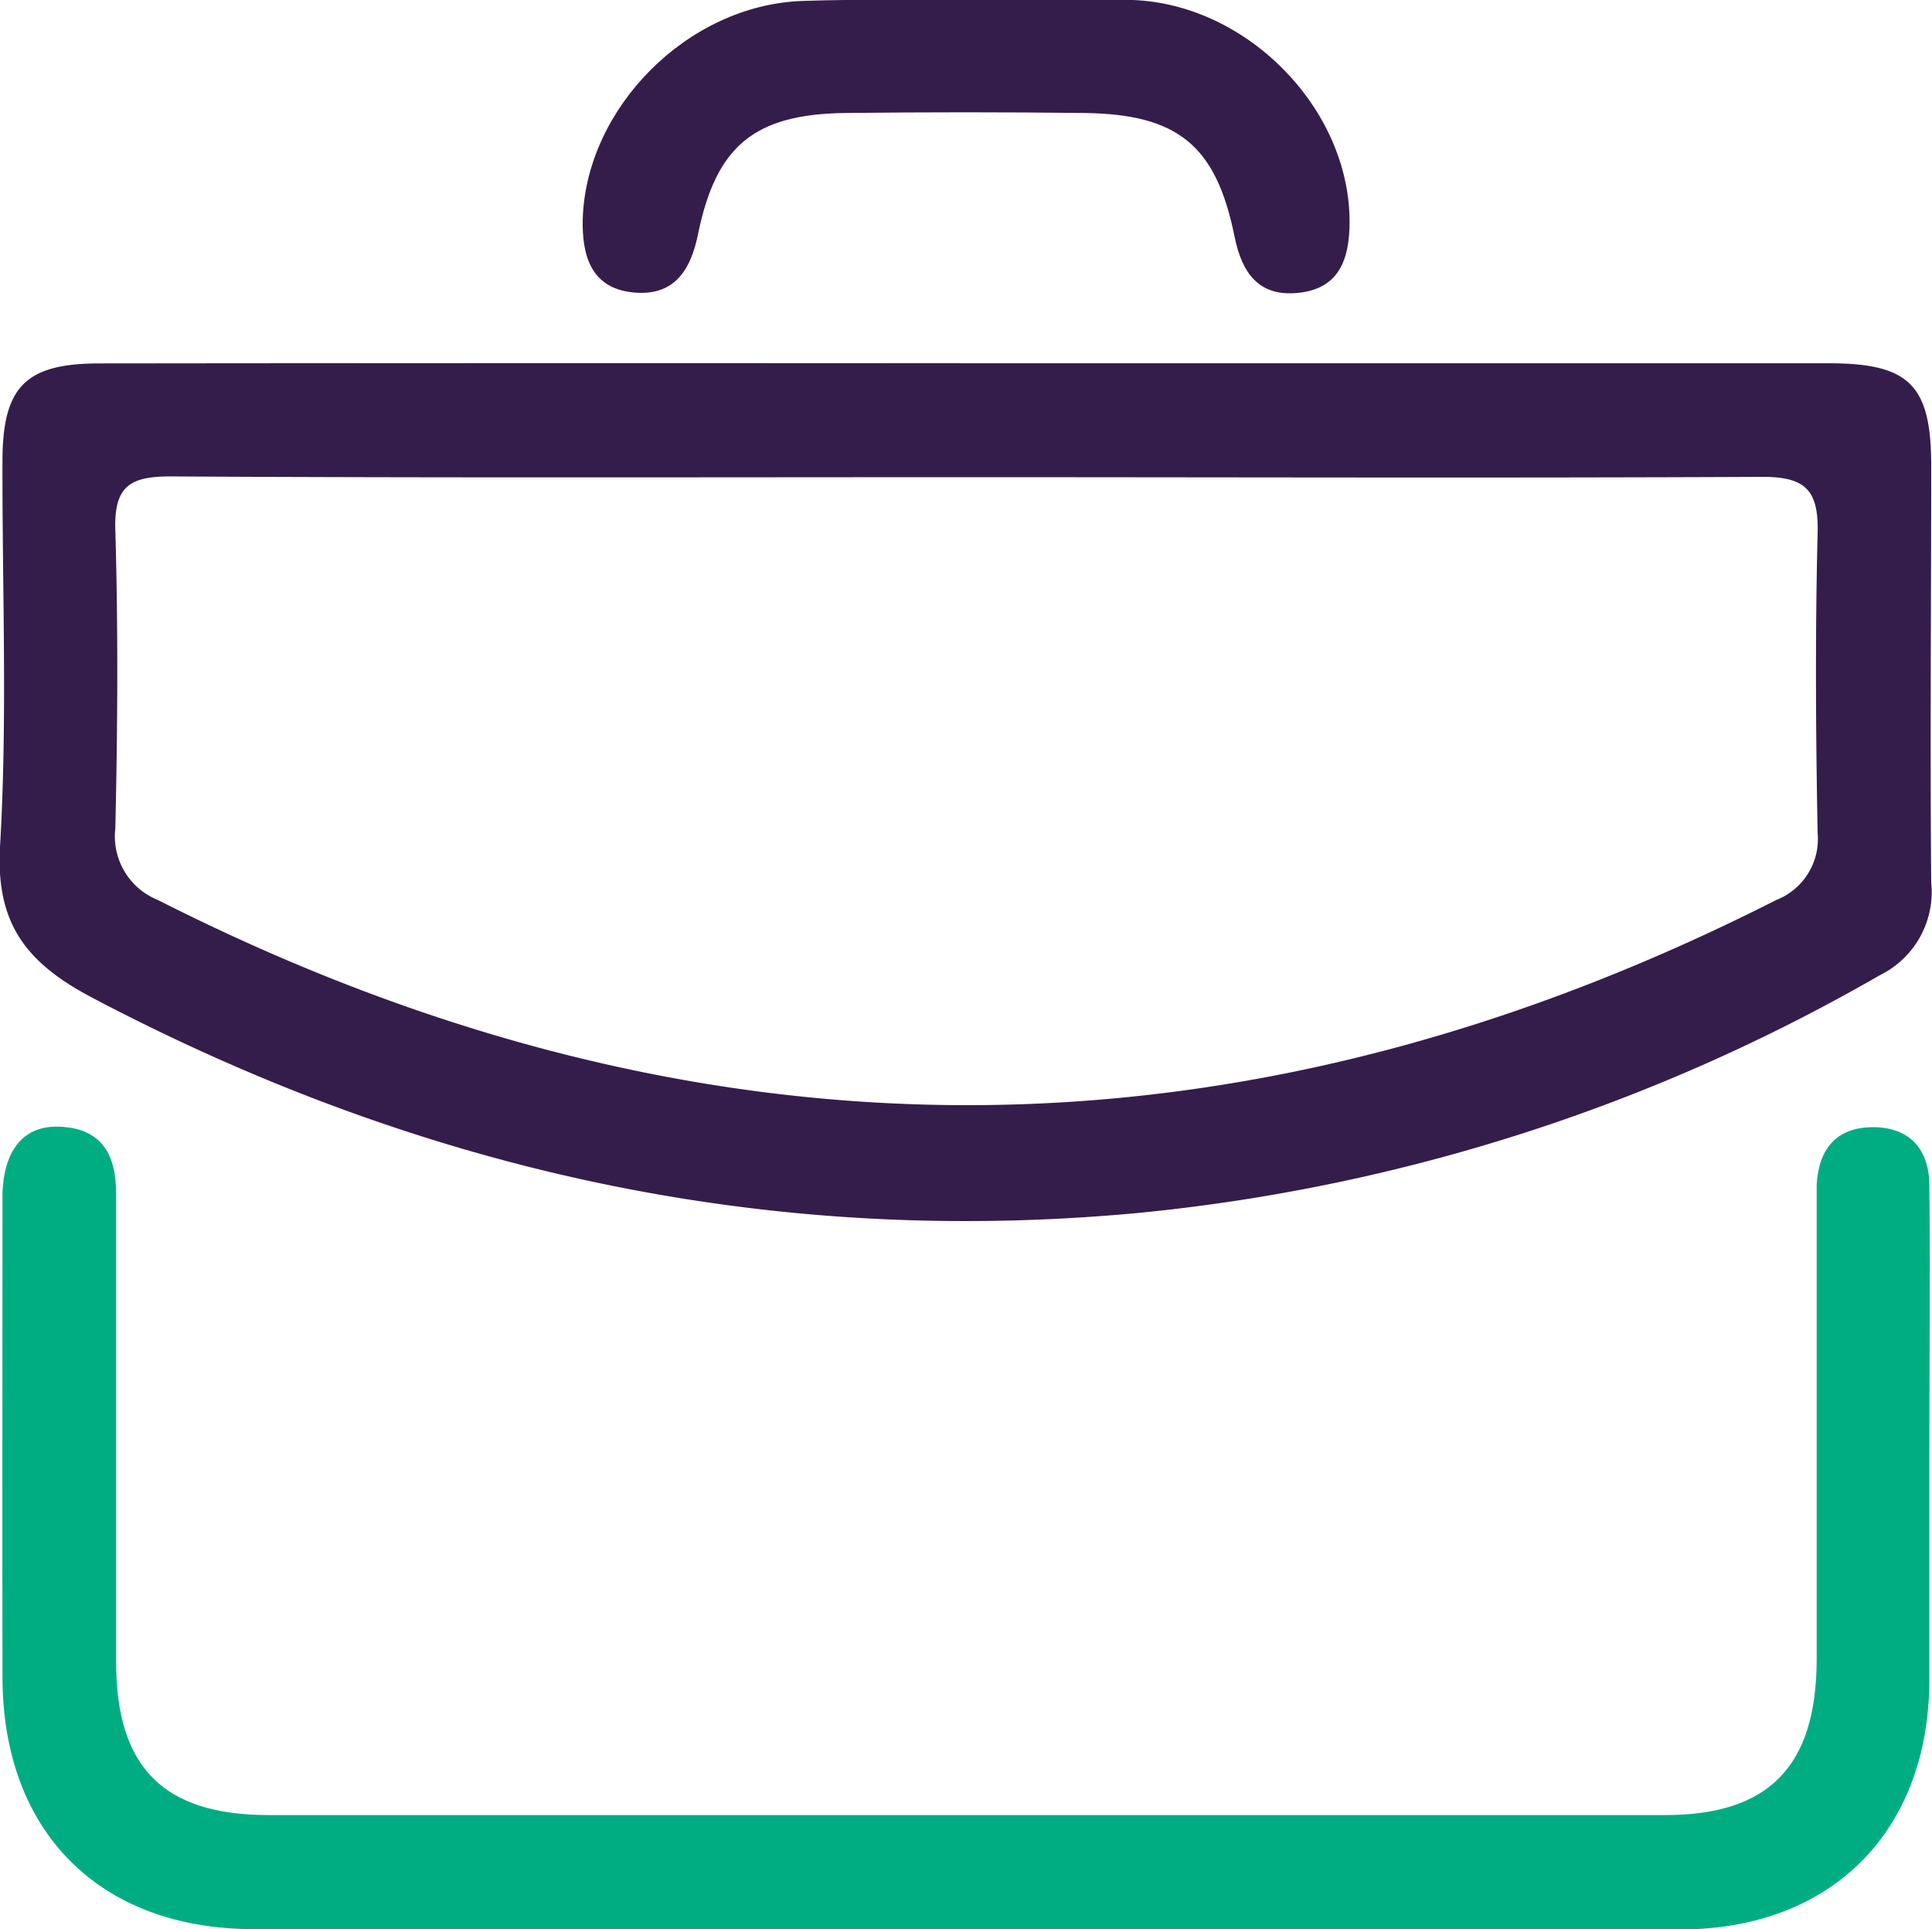 <svg xmlns="http://www.w3.org/2000/svg" viewBox="0 0 124.99 124.81"><g id="Layer_2" data-name="Layer 2"><g id="Layer_2-2" data-name="Layer 2"><path d="M62.52,23.5h55.77c5.23,0,6.64,1.4,6.65,6.59,0,9-.08,18,0,27a6,6,0,0,1-3.33,6,119.19,119.19,0,0,1-48,15.38C49.71,80.7,27.27,75.75,6,64.56c-4.2-2.21-6.28-4.71-6-9.77C.49,46.5.14,38.17.16,29.85c0-4.84,1.49-6.34,6.29-6.34Q34.49,23.48,62.52,23.5Zm.13,7.37c-17.21,0-34.42.05-51.63-.05-2.61,0-3.64.64-3.56,3.43.19,6.45.15,12.91,0,19.36a4.43,4.43,0,0,0,2.75,4.61q52.38,26.55,104.71,0a4.24,4.24,0,0,0,2.67-4.35c-.12-6.46-.16-12.92,0-19.36.08-2.83-.81-3.68-3.64-3.66C96.88,30.93,79.76,30.87,62.65,30.87Z" fill="#341d4b"></path><path d="M62.5,124.8q-23,0-46.06,0c-10,0-16.26-6.29-16.28-16.28s0-20,0-29.93c0-.49,0-1,0-1.47.13-2.82,1.43-4.35,3.75-4.23,2.75.13,3.62,1.91,3.6,4.38,0,2.15,0,4.3,0,6.45,0,7.92,0,15.85,0,23.77,0,6.84,3.05,9.92,9.85,9.93q45.18,0,90.36,0c6.74,0,9.77-3.16,9.81-10,0-9.39,0-18.78,0-28.16,0-.88,0-1.77,0-2.64.13-2.3,1.29-3.71,3.66-3.7s3.6,1.43,3.63,3.73c.06,5.86,0,11.73,0,17.6,0,4.79,0,9.58,0,14.37,0,9.84-6.32,16.18-16.09,16.2Q85.68,124.83,62.5,124.8Z" fill="#00ad82"></path><path d="M62.77,0c3.51,0,7-.11,10.54,0,7.43.3,14,7.06,14,14.34,0,2.43-.67,4.36-3.37,4.61-2.51.24-3.6-1.3-4.07-3.64-1.19-5.9-3.66-7.91-9.67-8q-7.77-.09-15.54,0c-5.85.08-8.33,2.12-9.5,7.83-.49,2.44-1.62,4.07-4.27,3.77s-3.25-2.38-3.19-4.75C37.92,7,44.46.32,51.92.06,55.53-.06,59.15,0,62.77,0Z" fill="#341d4b"></path></g></g></svg>